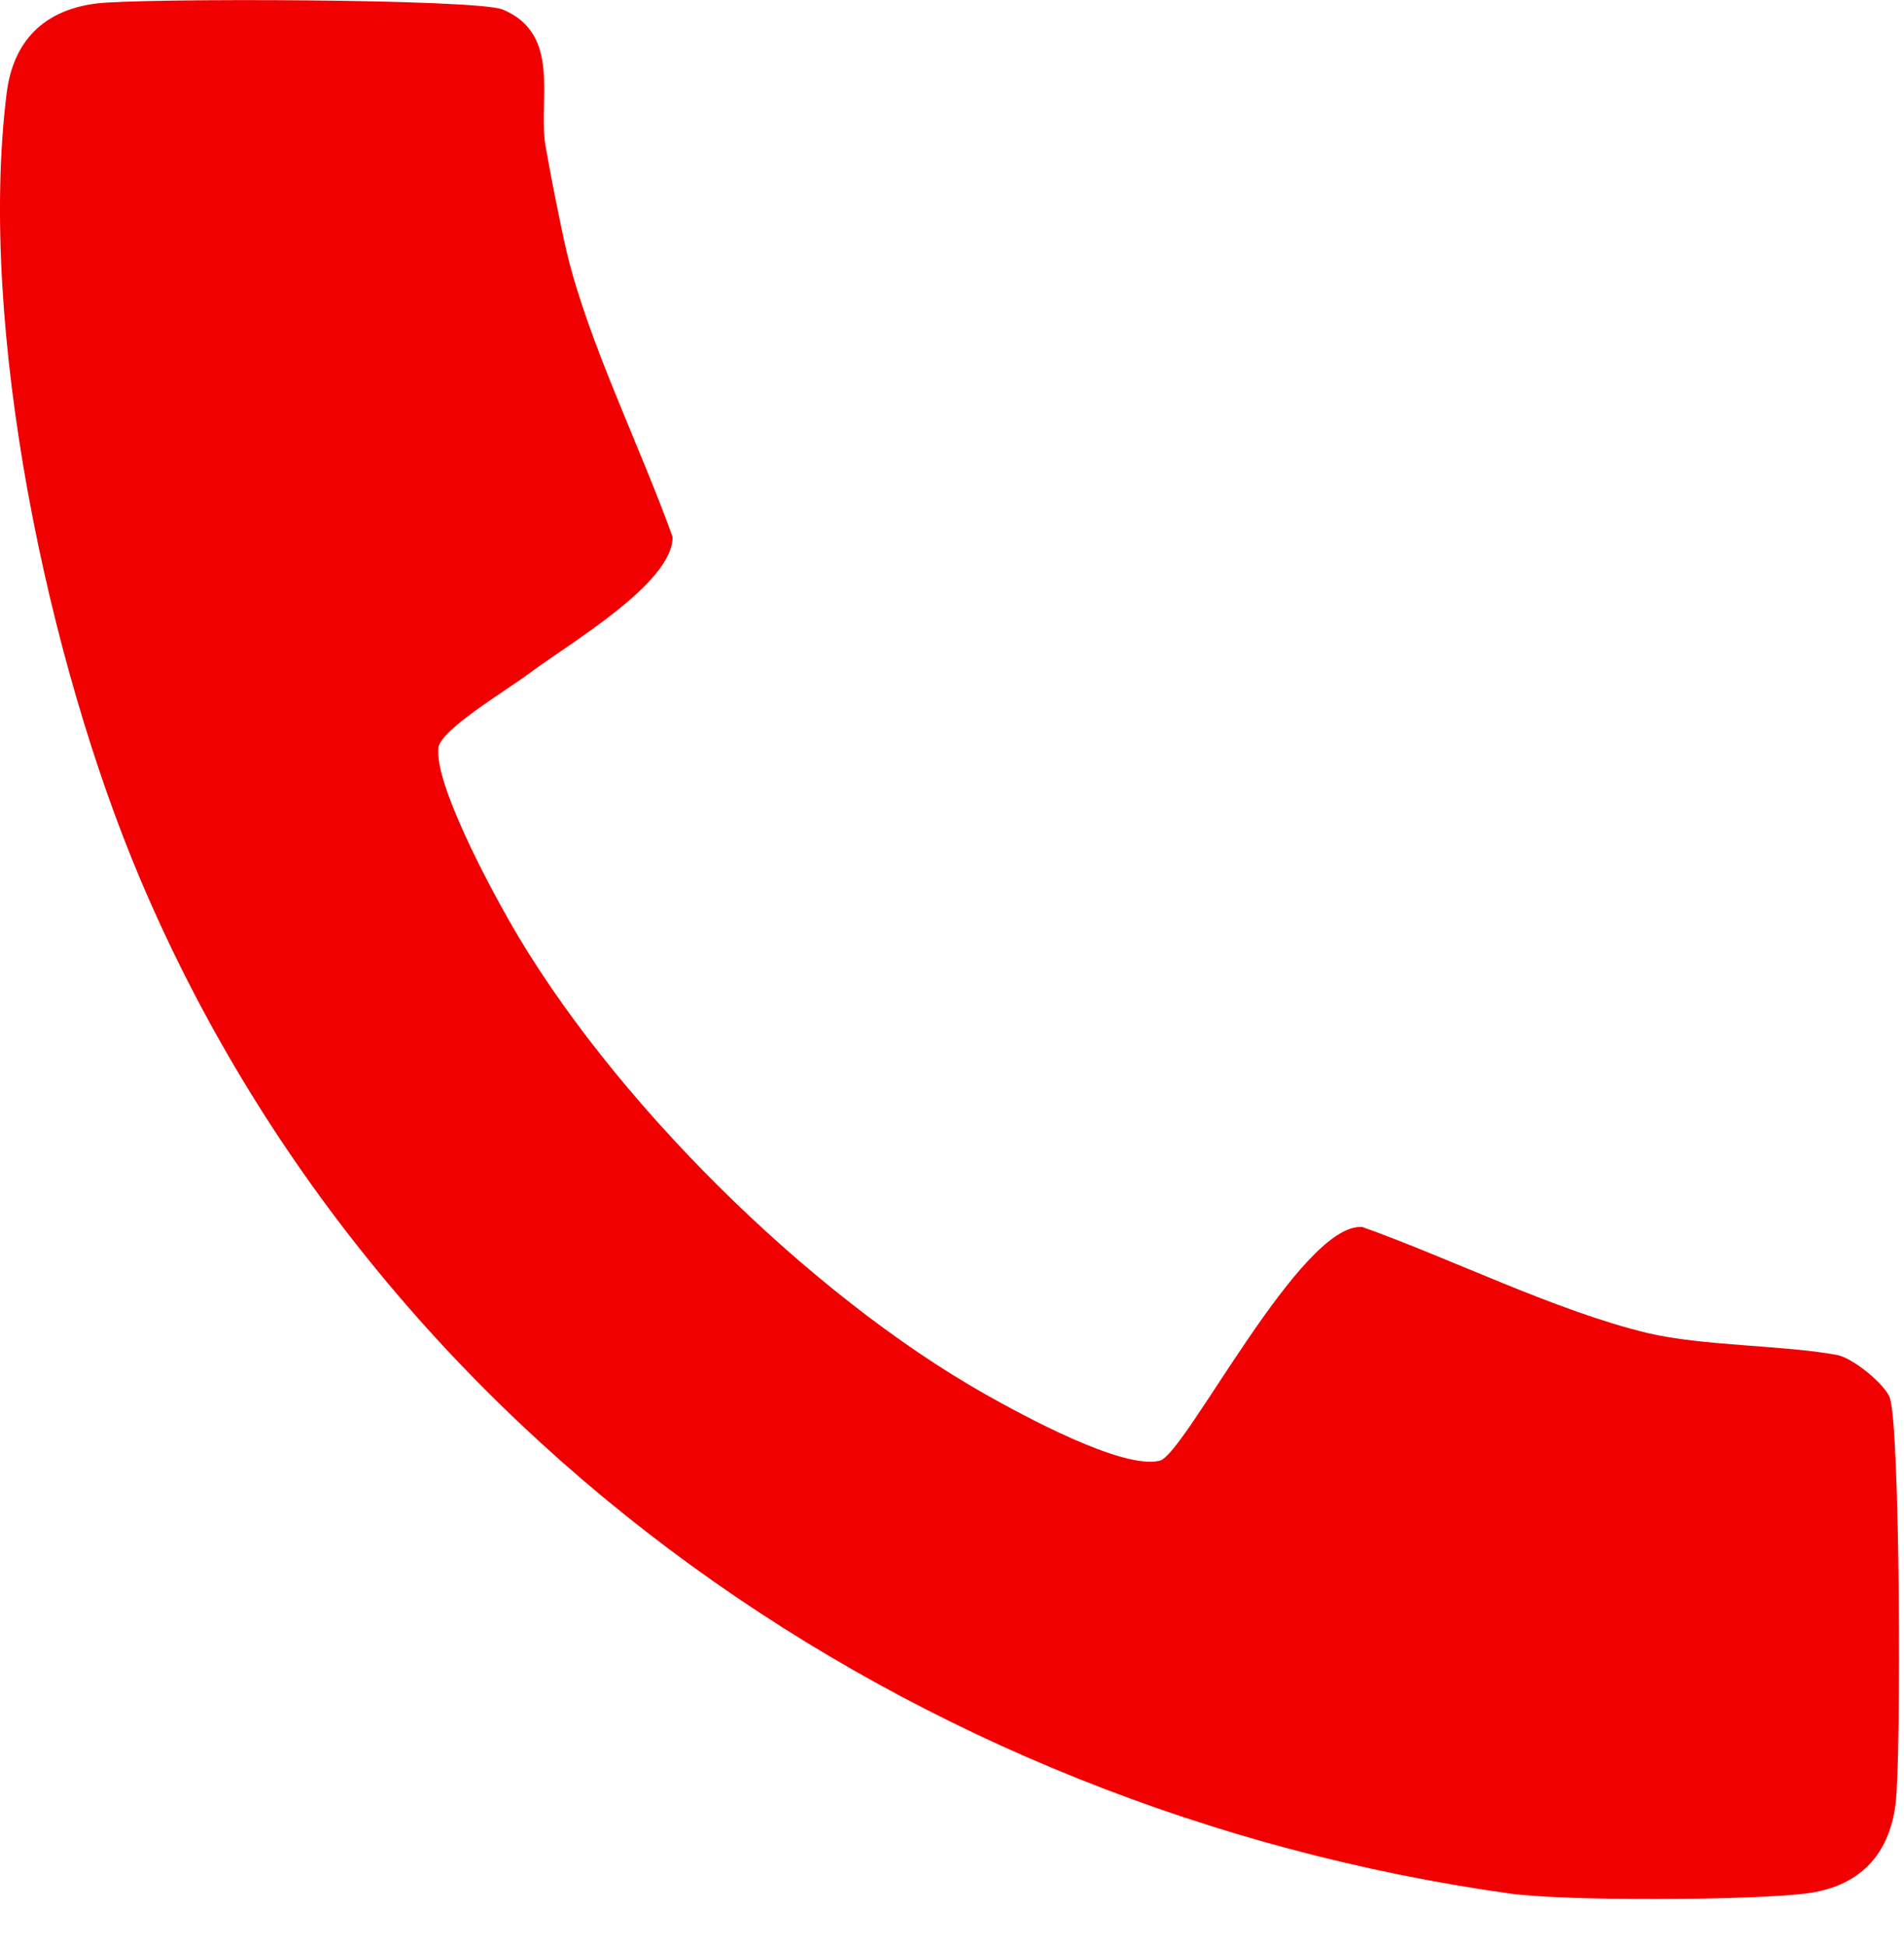 <?xml version="1.0" encoding="UTF-8"?>
<svg id="Ebene_1" data-name="Ebene 1" xmlns="http://www.w3.org/2000/svg" viewBox="0 0 120.31 122.98">
  <defs>
    <style>
      .cls-1 {
        fill: #f00000;
      }
    </style>
  </defs>
  <g id="zILAuL.tif">
    <path class="cls-1" d="M33.41,42.57c-1.38,1.04-5.59,3.53-5.71,4.69-.24,2.27,3.17,8.63,4.48,10.93,6.36,11.17,18.9,23.59,30.09,29.91,2.34,1.32,8.7,4.79,11.02,4.19,1.62-.42,8.92-15.1,12.8-14.76,5.64,2.01,12.29,5.33,18.03,6.7,3.45.82,8.6.76,11.95,1.38.99.18,2.97,1.8,3.33,2.67.67,1.62.74,22.81.38,25.69-.41,3.31-2.36,5.26-5.67,5.67-3.55.44-15.25.49-18.72,0-37.58-5.28-71.55-28.67-86.54-64.12C3.03,41.76-1.42,20.73.42,5.89.83,2.58,2.79.63,6.09.22c2.83-.35,24.04-.3,25.67.38,3.76,1.56,2.22,5.77,2.71,8.62.28,1.64.96,5.1,1.33,6.67,1.37,5.75,4.69,12.4,6.7,18.04.02,2.94-6.64,6.79-9.09,8.64Z"/>
  </g>
</svg>